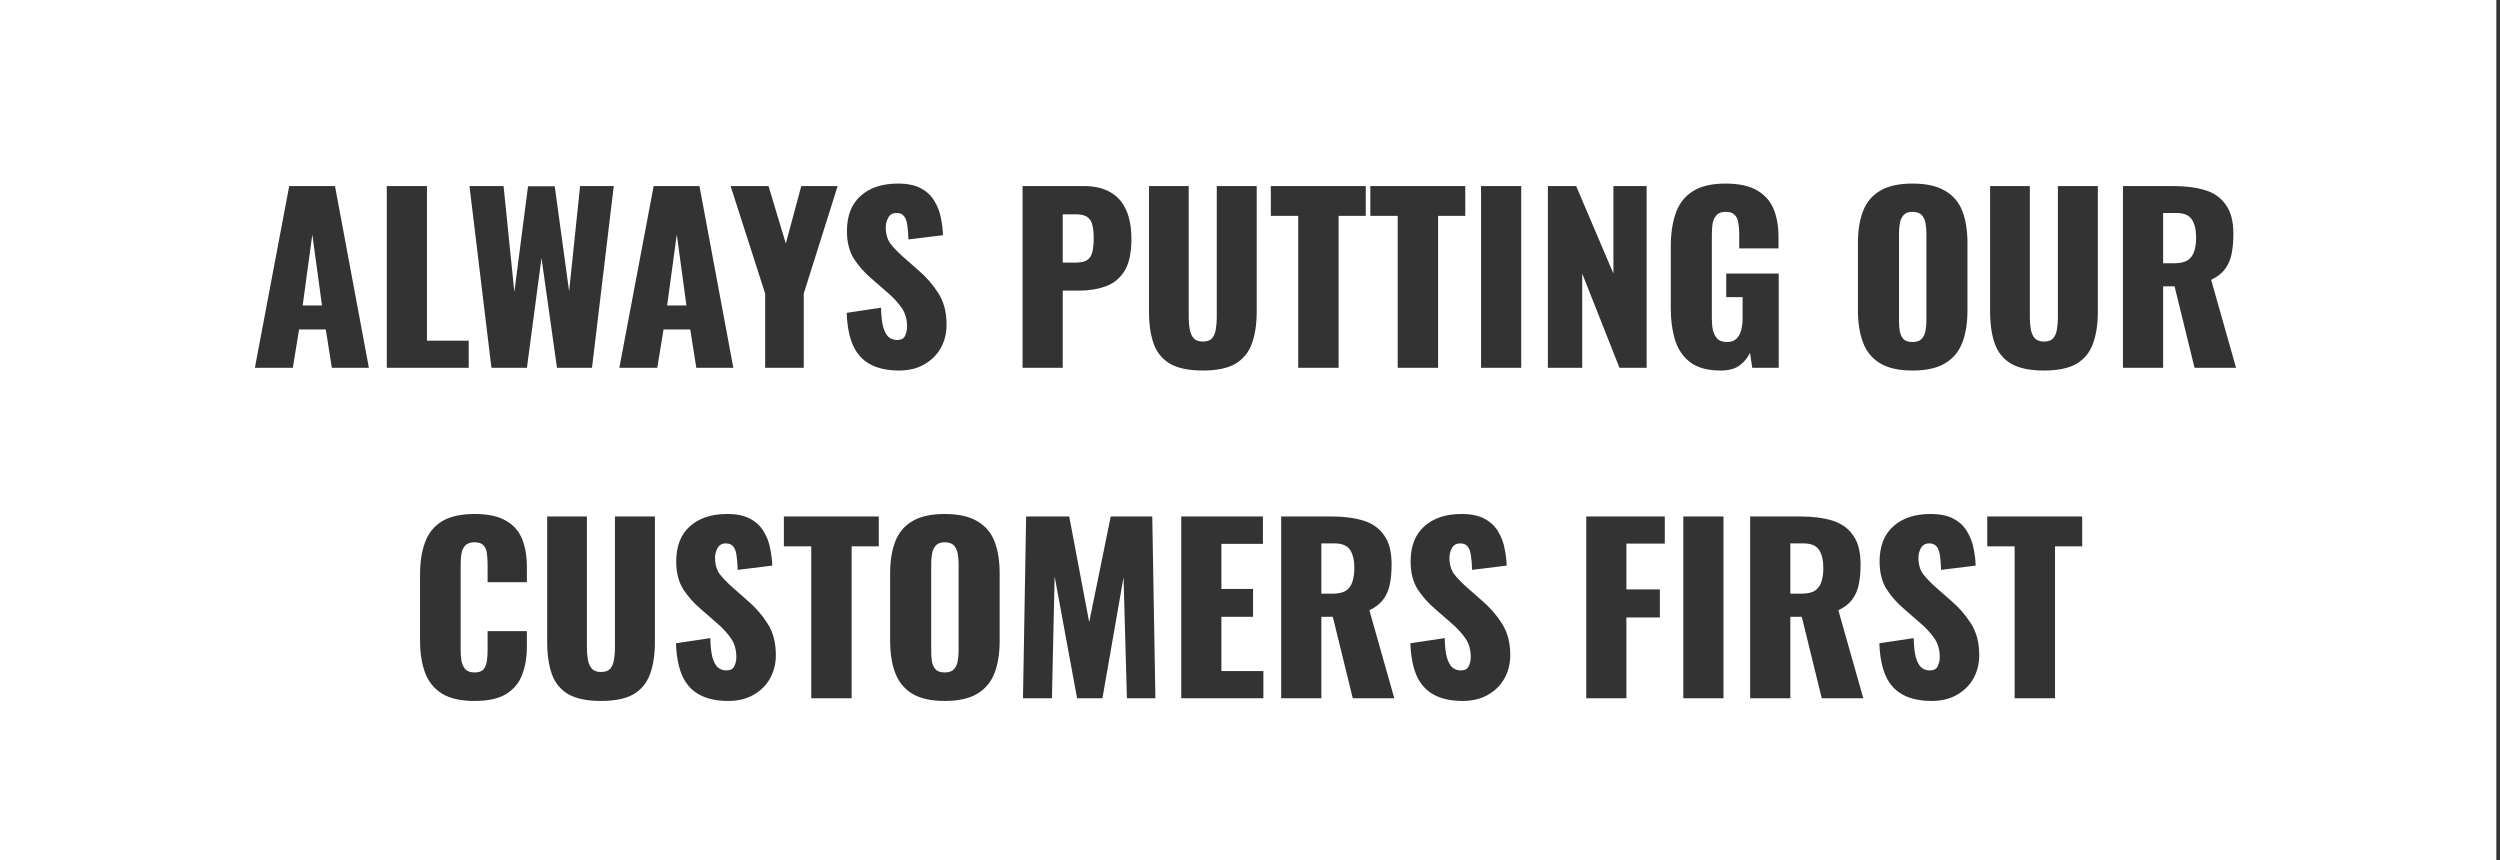 <svg width="401" height="138" viewBox="0 0 401 138" fill="none" xmlns="http://www.w3.org/2000/svg">
<rect x="0" y="0" width="401" height="138" fill="#333333" stroke="none"/>
<path fill-rule="evenodd" clip-rule="evenodd" d="M400.413 0H0V138H400.413V0ZM46.389 29.84L40.881 59H46.965L47.973 52.844H52.257L53.229 59H59.169L53.733 29.84H46.389ZM50.097 37.616L51.645 48.992H48.549L50.097 37.616ZM62.041 29.84V59H75.181V54.644H68.485V29.84H62.041ZM75.3 29.84L78.828 59H84.516L86.856 41.396L89.34 59H94.956L98.448 29.84H93.048L91.284 46.724L88.98 29.876H84.696L82.5 46.832L80.772 29.84H75.3ZM104.848 29.84L99.34 59H105.424L106.432 52.844H110.716L111.688 59H117.628L112.192 29.84H104.848ZM108.556 37.616L110.104 48.992H107.008L108.556 37.616ZM122.731 47.084V59H128.923V47.084L134.359 29.84H128.527L126.043 39.056L123.271 29.84H117.187L122.731 47.084ZM139.628 58.46C140.852 59.108 142.376 59.432 144.2 59.432C145.76 59.432 147.104 59.108 148.232 58.46C149.384 57.812 150.272 56.936 150.896 55.832C151.52 54.704 151.832 53.456 151.832 52.088C151.832 50.072 151.388 48.38 150.5 47.012C149.636 45.644 148.568 44.42 147.296 43.34L144.884 41.216C144.044 40.472 143.36 39.764 142.832 39.092C142.328 38.396 142.076 37.508 142.076 36.428C142.076 35.924 142.208 35.42 142.472 34.916C142.76 34.412 143.204 34.16 143.804 34.16C144.356 34.16 144.764 34.34 145.028 34.7C145.292 35.036 145.46 35.528 145.532 36.176C145.628 36.8 145.688 37.544 145.712 38.408L151.256 37.724C151.232 36.86 151.124 35.96 150.932 35.024C150.764 34.064 150.428 33.164 149.924 32.324C149.444 31.46 148.724 30.764 147.764 30.236C146.828 29.708 145.58 29.444 144.02 29.444C141.5 29.444 139.508 30.104 138.044 31.424C136.58 32.72 135.848 34.604 135.848 37.076C135.848 38.828 136.22 40.304 136.964 41.504C137.732 42.68 138.668 43.736 139.772 44.672L142.292 46.868C143.276 47.708 144.056 48.548 144.632 49.388C145.208 50.204 145.496 51.212 145.496 52.412C145.496 52.916 145.388 53.396 145.172 53.852C144.98 54.308 144.548 54.536 143.876 54.536C143.348 54.536 142.892 54.368 142.508 54.032C142.148 53.696 141.86 53.144 141.644 52.376C141.452 51.608 141.344 50.6 141.32 49.352L135.812 50.18C135.884 52.34 136.232 54.104 136.856 55.472C137.48 56.816 138.404 57.812 139.628 58.46ZM164.019 29.84V59H170.463V46.616H173.055C174.639 46.616 176.067 46.388 177.339 45.932C178.611 45.476 179.619 44.66 180.363 43.484C181.107 42.284 181.479 40.556 181.479 38.3C181.479 36.5 181.203 34.976 180.651 33.728C180.099 32.456 179.259 31.496 178.131 30.848C177.003 30.176 175.563 29.84 173.811 29.84H164.019ZM172.623 42.116H170.463V34.376H172.587C173.451 34.376 174.087 34.544 174.495 34.88C174.903 35.216 175.155 35.672 175.251 36.248C175.371 36.8 175.431 37.448 175.431 38.192C175.431 39.08 175.359 39.812 175.215 40.388C175.095 40.964 174.831 41.396 174.423 41.684C174.015 41.972 173.415 42.116 172.623 42.116ZM187.681 58.352C188.953 59.072 190.705 59.432 192.937 59.432C195.169 59.432 196.909 59.072 198.157 58.352C199.405 57.608 200.281 56.54 200.785 55.148C201.313 53.732 201.577 52.004 201.577 49.964V29.84H195.169V50.936C195.169 51.536 195.121 52.136 195.025 52.736C194.953 53.336 194.761 53.828 194.449 54.212C194.137 54.596 193.633 54.788 192.937 54.788C192.265 54.788 191.761 54.596 191.425 54.212C191.113 53.828 190.909 53.336 190.813 52.736C190.717 52.136 190.669 51.536 190.669 50.936V29.84H184.297V49.964C184.297 52.004 184.549 53.732 185.053 55.148C185.557 56.54 186.433 57.608 187.681 58.352ZM208.233 34.628V59H214.713V34.628H219.069V29.84H203.841V34.628H208.233ZM224.193 34.628V59H230.673V34.628H235.029V29.84H219.801V34.628H224.193ZM237.56 29.84V59H244.004V29.84H237.56ZM248.28 29.84V59H253.788V43.88L259.764 59H264.12V29.84H258.792V43.88L252.816 29.84H248.28ZM271.196 58.172C272.372 59.012 273.968 59.432 275.984 59.432C277.256 59.432 278.264 59.168 279.008 58.64C279.752 58.088 280.316 57.404 280.7 56.588L281.06 59H285.308V43.88H276.884V47.66H279.512V51.08C279.512 51.728 279.44 52.34 279.296 52.916C279.152 53.492 278.9 53.96 278.54 54.32C278.18 54.68 277.664 54.86 276.992 54.86C276.344 54.86 275.84 54.692 275.48 54.356C275.144 53.996 274.904 53.54 274.76 52.988C274.64 52.412 274.58 51.8 274.58 51.152V37.652C274.58 37.052 274.616 36.476 274.688 35.924C274.784 35.372 274.988 34.916 275.3 34.556C275.612 34.172 276.116 33.98 276.812 33.98C277.484 33.98 277.964 34.148 278.252 34.484C278.564 34.796 278.756 35.216 278.828 35.744C278.924 36.272 278.972 36.848 278.972 37.472V39.848H285.272V37.976C285.272 36.272 285.008 34.784 284.48 33.512C283.952 32.24 283.064 31.244 281.816 30.524C280.592 29.804 278.9 29.444 276.74 29.444C274.532 29.444 272.78 29.864 271.484 30.704C270.212 31.52 269.312 32.684 268.784 34.196C268.256 35.708 267.992 37.496 267.992 39.56V49.352C267.992 51.344 268.232 53.108 268.712 54.644C269.216 56.156 270.044 57.332 271.196 58.172ZM301.576 58.28C302.848 59.048 304.576 59.432 306.76 59.432C308.968 59.432 310.708 59.048 311.98 58.28C313.276 57.512 314.2 56.408 314.752 54.968C315.304 53.528 315.58 51.812 315.58 49.82V38.984C315.58 36.968 315.304 35.252 314.752 33.836C314.2 32.42 313.276 31.34 311.98 30.596C310.708 29.828 308.968 29.444 306.76 29.444C304.576 29.444 302.848 29.828 301.576 30.596C300.304 31.34 299.392 32.42 298.84 33.836C298.288 35.252 298.012 36.968 298.012 38.984V49.82C298.012 51.812 298.288 53.528 298.84 54.968C299.392 56.408 300.304 57.512 301.576 58.28ZM308.236 54.356C307.924 54.692 307.432 54.86 306.76 54.86C306.088 54.86 305.596 54.692 305.284 54.356C304.996 54.02 304.804 53.588 304.708 53.06C304.636 52.532 304.6 51.992 304.6 51.44V37.4C304.6 36.824 304.648 36.284 304.744 35.78C304.84 35.252 305.044 34.82 305.356 34.484C305.668 34.148 306.136 33.98 306.76 33.98C307.432 33.98 307.924 34.148 308.236 34.484C308.548 34.82 308.752 35.252 308.848 35.78C308.944 36.284 308.992 36.824 308.992 37.4V51.44C308.992 51.992 308.944 52.532 308.848 53.06C308.752 53.588 308.548 54.02 308.236 54.356ZM322.597 58.352C323.869 59.072 325.621 59.432 327.853 59.432C330.085 59.432 331.825 59.072 333.073 58.352C334.321 57.608 335.197 56.54 335.701 55.148C336.229 53.732 336.493 52.004 336.493 49.964V29.84H330.085V50.936C330.085 51.536 330.037 52.136 329.941 52.736C329.869 53.336 329.677 53.828 329.365 54.212C329.053 54.596 328.549 54.788 327.853 54.788C327.181 54.788 326.677 54.596 326.341 54.212C326.029 53.828 325.825 53.336 325.729 52.736C325.633 52.136 325.585 51.536 325.585 50.936V29.84H319.213V49.964C319.213 52.004 319.465 53.732 319.969 55.148C320.473 56.54 321.349 57.608 322.597 58.352ZM340.522 29.84V59H346.966V45.932H348.802L352.006 59H358.665L354.67 44.888C355.63 44.432 356.362 43.868 356.866 43.196C357.394 42.5 357.754 41.684 357.946 40.748C358.138 39.812 358.234 38.744 358.234 37.544C358.234 35.504 357.826 33.932 357.01 32.828C356.217 31.7 355.102 30.92 353.661 30.488C352.221 30.056 350.518 29.84 348.549 29.84H340.522ZM348.766 42.224H346.966V34.16H349.053C350.278 34.16 351.118 34.508 351.574 35.204C352.03 35.9 352.258 36.872 352.258 38.12C352.258 38.984 352.15 39.728 351.934 40.352C351.742 40.952 351.394 41.42 350.89 41.756C350.385 42.068 349.678 42.224 348.766 42.224ZM70.865 111.244C72.162 112.036 73.913 112.432 76.121 112.432C78.305 112.432 79.998 112.06 81.198 111.316C82.421 110.548 83.273 109.516 83.754 108.22C84.257 106.9 84.51 105.412 84.51 103.756V101.236H78.21V104.296C78.21 104.872 78.174 105.436 78.102 105.988C78.029 106.54 77.85 106.996 77.561 107.356C77.273 107.692 76.793 107.86 76.121 107.86C75.498 107.86 75.017 107.704 74.681 107.392C74.37 107.056 74.153 106.624 74.034 106.096C73.938 105.544 73.889 104.944 73.889 104.296V90.58C73.889 89.98 73.925 89.416 73.998 88.888C74.094 88.336 74.297 87.88 74.609 87.52C74.945 87.16 75.45 86.98 76.121 86.98C76.817 86.98 77.309 87.16 77.597 87.52C77.885 87.856 78.053 88.288 78.102 88.816C78.174 89.344 78.21 89.896 78.21 90.472V93.388H84.51V90.868C84.51 89.212 84.257 87.748 83.754 86.476C83.249 85.204 82.385 84.22 81.162 83.524C79.962 82.804 78.281 82.444 76.121 82.444C73.913 82.444 72.162 82.84 70.865 83.632C69.594 84.424 68.694 85.552 68.165 87.016C67.638 88.456 67.374 90.184 67.374 92.2V102.712C67.374 104.68 67.638 106.396 68.165 107.86C68.694 109.3 69.594 110.428 70.865 111.244ZM91.151 111.352C92.423 112.072 94.175 112.432 96.407 112.432C98.639 112.432 100.379 112.072 101.627 111.352C102.875 110.608 103.751 109.54 104.255 108.148C104.783 106.732 105.047 105.004 105.047 102.964V82.84H98.639V103.936C98.639 104.536 98.591 105.136 98.495 105.736C98.423 106.336 98.231 106.828 97.919 107.212C97.607 107.596 97.103 107.788 96.407 107.788C95.735 107.788 95.231 107.596 94.895 107.212C94.583 106.828 94.379 106.336 94.283 105.736C94.187 105.136 94.139 104.536 94.139 103.936V82.84H87.767V102.964C87.767 105.004 88.019 106.732 88.523 108.148C89.027 109.54 89.903 110.608 91.151 111.352ZM112.243 111.46C113.467 112.108 114.991 112.432 116.815 112.432C118.375 112.432 119.719 112.108 120.847 111.46C121.999 110.812 122.887 109.936 123.511 108.832C124.135 107.704 124.447 106.456 124.447 105.088C124.447 103.072 124.003 101.38 123.115 100.012C122.251 98.644 121.183 97.42 119.911 96.34L117.499 94.216C116.659 93.472 115.975 92.764 115.447 92.092C114.943 91.396 114.691 90.508 114.691 89.428C114.691 88.924 114.823 88.42 115.087 87.916C115.375 87.412 115.819 87.16 116.419 87.16C116.971 87.16 117.379 87.34 117.643 87.7C117.907 88.036 118.075 88.528 118.147 89.176C118.243 89.8 118.303 90.544 118.327 91.408L123.871 90.724C123.847 89.86 123.739 88.96 123.547 88.024C123.379 87.064 123.043 86.164 122.539 85.324C122.059 84.46 121.339 83.764 120.379 83.236C119.443 82.708 118.195 82.444 116.635 82.444C114.115 82.444 112.123 83.104 110.659 84.424C109.195 85.72 108.463 87.604 108.463 90.076C108.463 91.828 108.835 93.304 109.579 94.504C110.347 95.68 111.283 96.736 112.387 97.672L114.907 99.868C115.891 100.708 116.671 101.548 117.247 102.388C117.823 103.204 118.111 104.212 118.111 105.412C118.111 105.916 118.003 106.396 117.787 106.852C117.595 107.308 117.163 107.536 116.491 107.536C115.963 107.536 115.507 107.368 115.123 107.032C114.763 106.696 114.475 106.144 114.259 105.376C114.067 104.608 113.959 103.6 113.935 102.352L108.427 103.18C108.499 105.34 108.847 107.104 109.471 108.472C110.095 109.816 111.019 110.812 112.243 111.46ZM130.123 87.628V112H136.603V87.628H140.959V82.84H125.731V87.628H130.123ZM146.341 111.28C147.613 112.048 149.341 112.432 151.525 112.432C153.733 112.432 155.473 112.048 156.745 111.28C158.041 110.512 158.965 109.408 159.517 107.968C160.069 106.528 160.345 104.812 160.345 102.82V91.984C160.345 89.968 160.069 88.252 159.517 86.836C158.965 85.42 158.041 84.34 156.745 83.596C155.473 82.828 153.733 82.444 151.525 82.444C149.341 82.444 147.613 82.828 146.341 83.596C145.069 84.34 144.157 85.42 143.605 86.836C143.053 88.252 142.777 89.968 142.777 91.984V102.82C142.777 104.812 143.053 106.528 143.605 107.968C144.157 109.408 145.069 110.512 146.341 111.28ZM153.001 107.356C152.689 107.692 152.197 107.86 151.525 107.86C150.853 107.86 150.361 107.692 150.049 107.356C149.761 107.02 149.569 106.588 149.473 106.06C149.401 105.532 149.365 104.992 149.365 104.44V90.4C149.365 89.824 149.413 89.284 149.509 88.78C149.605 88.252 149.809 87.82 150.121 87.484C150.433 87.148 150.901 86.98 151.525 86.98C152.197 86.98 152.689 87.148 153.001 87.484C153.313 87.82 153.517 88.252 153.613 88.78C153.709 89.284 153.757 89.824 153.757 90.4V104.44C153.757 104.992 153.709 105.532 153.613 106.06C153.517 106.588 153.313 107.02 153.001 107.356ZM164.591 82.84L164.087 112H168.731L169.163 92.452L172.763 112H176.831L180.215 92.596L180.755 112H185.327L184.823 82.84H178.163L174.707 99.796L171.503 82.84H164.591ZM189.47 82.84V112H202.646V107.644H195.914V98.932H200.99V94.468H195.914V87.232H202.574V82.84H189.47ZM205.5 82.84V112H211.944V98.932H213.78L216.984 112H223.644L219.648 97.888C220.608 97.432 221.34 96.868 221.844 96.196C222.372 95.5 222.732 94.684 222.924 93.748C223.116 92.812 223.212 91.744 223.212 90.544C223.212 88.504 222.804 86.932 221.988 85.828C221.196 84.7 220.08 83.92 218.64 83.488C217.2 83.056 215.496 82.84 213.528 82.84H205.5ZM213.744 95.224H211.944V87.16H214.032C215.256 87.16 216.096 87.508 216.552 88.204C217.008 88.9 217.236 89.872 217.236 91.12C217.236 91.984 217.128 92.728 216.912 93.352C216.72 93.952 216.372 94.42 215.868 94.756C215.364 95.068 214.656 95.224 213.744 95.224ZM230.041 111.46C231.265 112.108 232.789 112.432 234.613 112.432C236.173 112.432 237.517 112.108 238.645 111.46C239.797 110.812 240.685 109.936 241.309 108.832C241.933 107.704 242.245 106.456 242.245 105.088C242.245 103.072 241.801 101.38 240.913 100.012C240.049 98.644 238.981 97.42 237.709 96.34L235.297 94.216C234.457 93.472 233.773 92.764 233.245 92.092C232.741 91.396 232.489 90.508 232.489 89.428C232.489 88.924 232.621 88.42 232.885 87.916C233.173 87.412 233.617 87.16 234.217 87.16C234.769 87.16 235.177 87.34 235.441 87.7C235.705 88.036 235.873 88.528 235.945 89.176C236.041 89.8 236.101 90.544 236.125 91.408L241.669 90.724C241.645 89.86 241.537 88.96 241.345 88.024C241.177 87.064 240.841 86.164 240.337 85.324C239.857 84.46 239.137 83.764 238.177 83.236C237.241 82.708 235.993 82.444 234.433 82.444C231.913 82.444 229.921 83.104 228.457 84.424C226.993 85.72 226.261 87.604 226.261 90.076C226.261 91.828 226.633 93.304 227.377 94.504C228.145 95.68 229.081 96.736 230.185 97.672L232.705 99.868C233.689 100.708 234.469 101.548 235.045 102.388C235.621 103.204 235.909 104.212 235.909 105.412C235.909 105.916 235.801 106.396 235.585 106.852C235.393 107.308 234.961 107.536 234.289 107.536C233.761 107.536 233.305 107.368 232.921 107.032C232.561 106.696 232.273 106.144 232.057 105.376C231.865 104.608 231.757 103.6 231.733 102.352L226.225 103.18C226.297 105.34 226.645 107.104 227.269 108.472C227.893 109.816 228.817 110.812 230.041 111.46ZM254.432 82.84V112H260.876V99.04H266.24V94.54H260.876V87.196H267.032V82.84H254.432ZM270.006 82.84V112H276.45V82.84H270.006ZM280.726 82.84V112H287.17V98.932H289.006L292.21 112H298.87L294.874 97.888C295.834 97.432 296.566 96.868 297.07 96.196C297.598 95.5 297.958 94.684 298.15 93.748C298.342 92.812 298.438 91.744 298.438 90.544C298.438 88.504 298.03 86.932 297.214 85.828C296.422 84.7 295.306 83.92 293.866 83.488C292.426 83.056 290.722 82.84 288.754 82.84H280.726ZM288.97 95.224H287.17V87.16H289.258C290.482 87.16 291.322 87.508 291.778 88.204C292.234 88.9 292.462 89.872 292.462 91.12C292.462 91.984 292.354 92.728 292.138 93.352C291.946 93.952 291.598 94.42 291.094 94.756C290.59 95.068 289.882 95.224 288.97 95.224ZM305.267 111.46C306.491 112.108 308.015 112.432 309.839 112.432C311.399 112.432 312.743 112.108 313.871 111.46C315.023 110.812 315.911 109.936 316.535 108.832C317.159 107.704 317.471 106.456 317.471 105.088C317.471 103.072 317.027 101.38 316.139 100.012C315.275 98.644 314.207 97.42 312.935 96.34L310.523 94.216C309.683 93.472 308.999 92.764 308.471 92.092C307.967 91.396 307.715 90.508 307.715 89.428C307.715 88.924 307.847 88.42 308.111 87.916C308.399 87.412 308.843 87.16 309.443 87.16C309.995 87.16 310.403 87.34 310.667 87.7C310.931 88.036 311.099 88.528 311.171 89.176C311.267 89.8 311.327 90.544 311.351 91.408L316.895 90.724C316.871 89.86 316.763 88.96 316.571 88.024C316.403 87.064 316.067 86.164 315.563 85.324C315.083 84.46 314.363 83.764 313.403 83.236C312.467 82.708 311.219 82.444 309.659 82.444C307.139 82.444 305.147 83.104 303.683 84.424C302.219 85.72 301.487 87.604 301.487 90.076C301.487 91.828 301.859 93.304 302.603 94.504C303.371 95.68 304.307 96.736 305.411 97.672L307.931 99.868C308.915 100.708 309.695 101.548 310.271 102.388C310.847 103.204 311.135 104.212 311.135 105.412C311.135 105.916 311.027 106.396 310.811 106.852C310.619 107.308 310.187 107.536 309.515 107.536C308.987 107.536 308.531 107.368 308.147 107.032C307.787 106.696 307.499 106.144 307.283 105.376C307.091 104.608 306.983 103.6 306.959 102.352L301.451 103.18C301.523 105.34 301.871 107.104 302.495 108.472C303.119 109.816 304.043 110.812 305.267 111.46ZM323.147 87.628V112H329.627V87.628H333.983V82.84H318.755V87.628H323.147Z" fill="white"/>
</svg>
